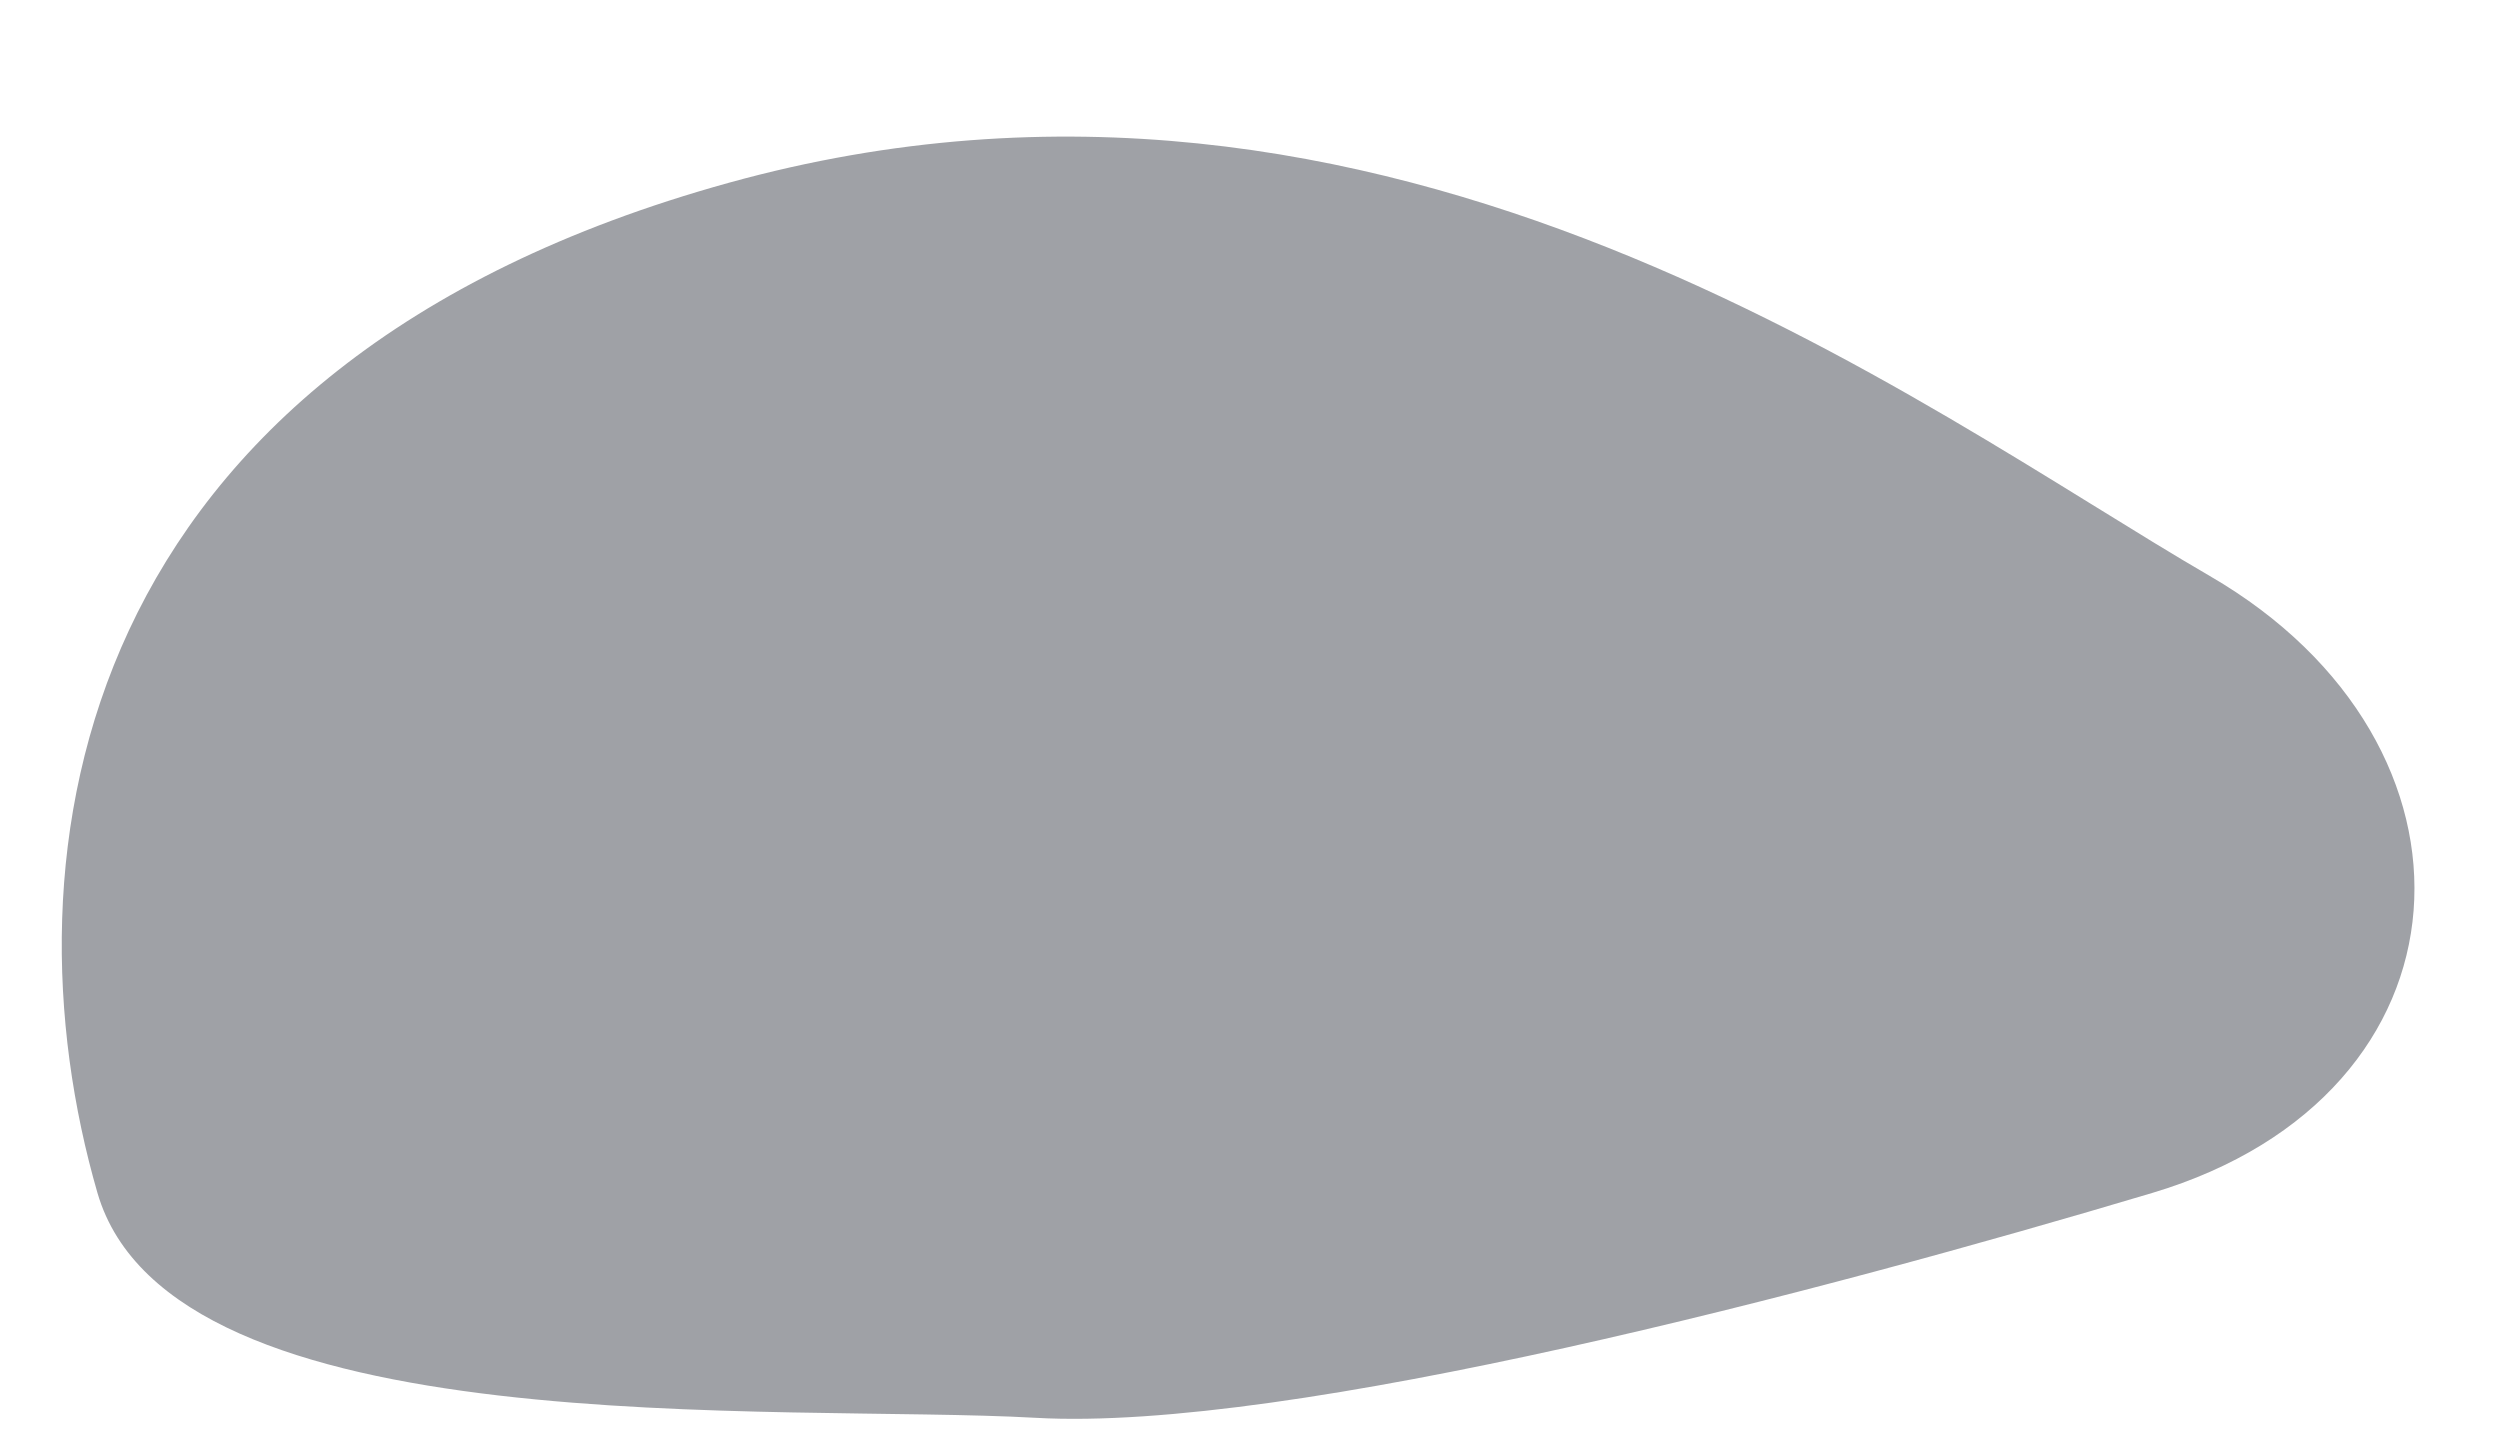 <?xml version="1.0" encoding="UTF-8" standalone="no"?><svg xmlns="http://www.w3.org/2000/svg" xmlns:xlink="http://www.w3.org/1999/xlink" fill="#000000" height="130.7" preserveAspectRatio="xMidYMid meet" version="1" viewBox="-5.6 -12.3 225.7 130.7" width="225.7" zoomAndPan="magnify"><g id="change1_1"><path d="M3.2,95.4c6.7,23,61.7,19,84.7,20.3s71-11.4,100.8-20.3s31.4-40.5,5.2-55.7S119.8-12.3,60.2,4.2 S-5.6,65,3.2,95.4z" fill="#9fa1a6"/></g></svg>